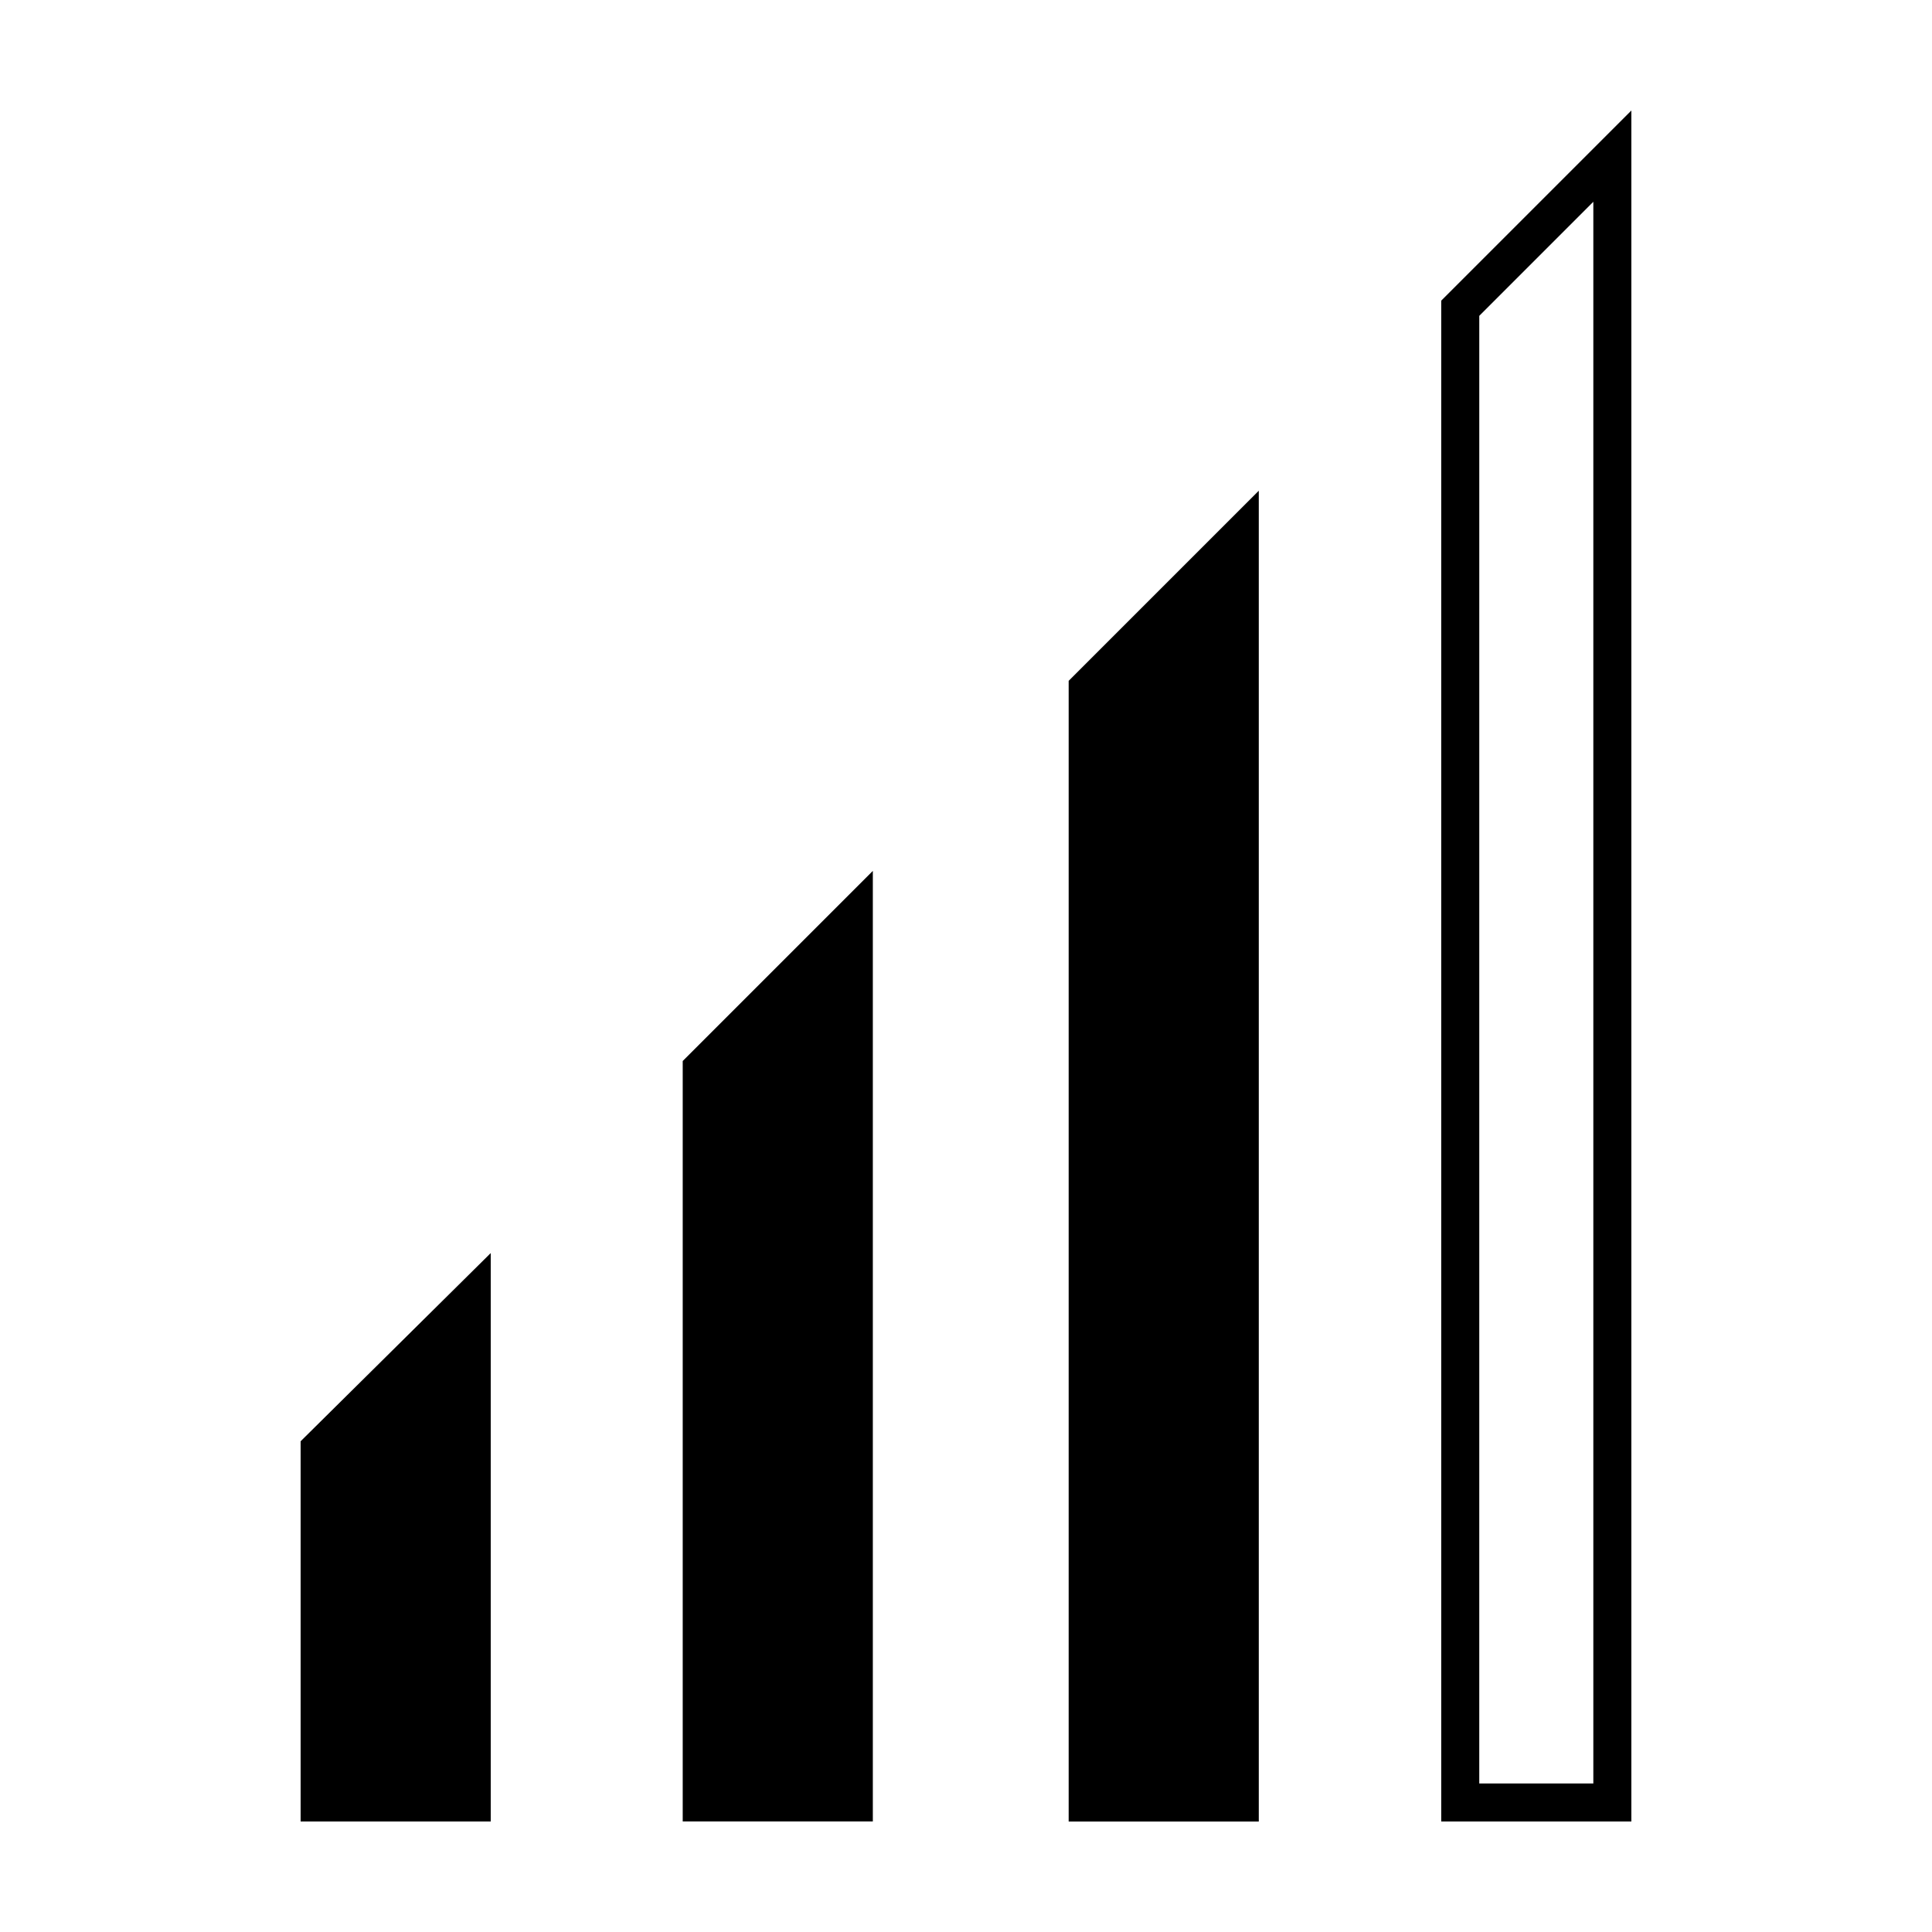 <?xml version="1.0" encoding="UTF-8"?>
<!-- Uploaded to: ICON Repo, www.svgrepo.com, Generator: ICON Repo Mixer Tools -->
<svg fill="#000000" width="800px" height="800px" version="1.1" viewBox="144 144 512 512" xmlns="http://www.w3.org/2000/svg">
 <g>
  <path d="m329.97 621.68v-194.47l40.305-40.305v234.78z"/>
  <path d="m365.23 398.99v217.64h-30.23l0.004-187.42 30.227-30.227m10.078-24.184-50.383 50.383v201.52h50.383z"/>
  <path d="m432.24 621.68v-295.23l40.305-40.305v335.54z"/>
  <path d="m467.51 298.23v318.41h-30.23l0.004-288.18 30.227-30.227m10.078-24.184-50.383 50.383v302.29h50.383z"/>
  <path d="m566.25 197.47v419.17h-30.23l0.004-388.94 30.227-30.227m10.078-24.184-50.383 50.379v403.05h50.383z"/>
  <path d="m228.7 621.68v-93.711l40.305-39.801v133.51z"/>
  <path d="m263.97 500.26v116.38h-30.23l0.004-86.656 30.227-29.723m10.078-24.184-50.383 49.875v100.76h50.383z"/>
 </g>
</svg>